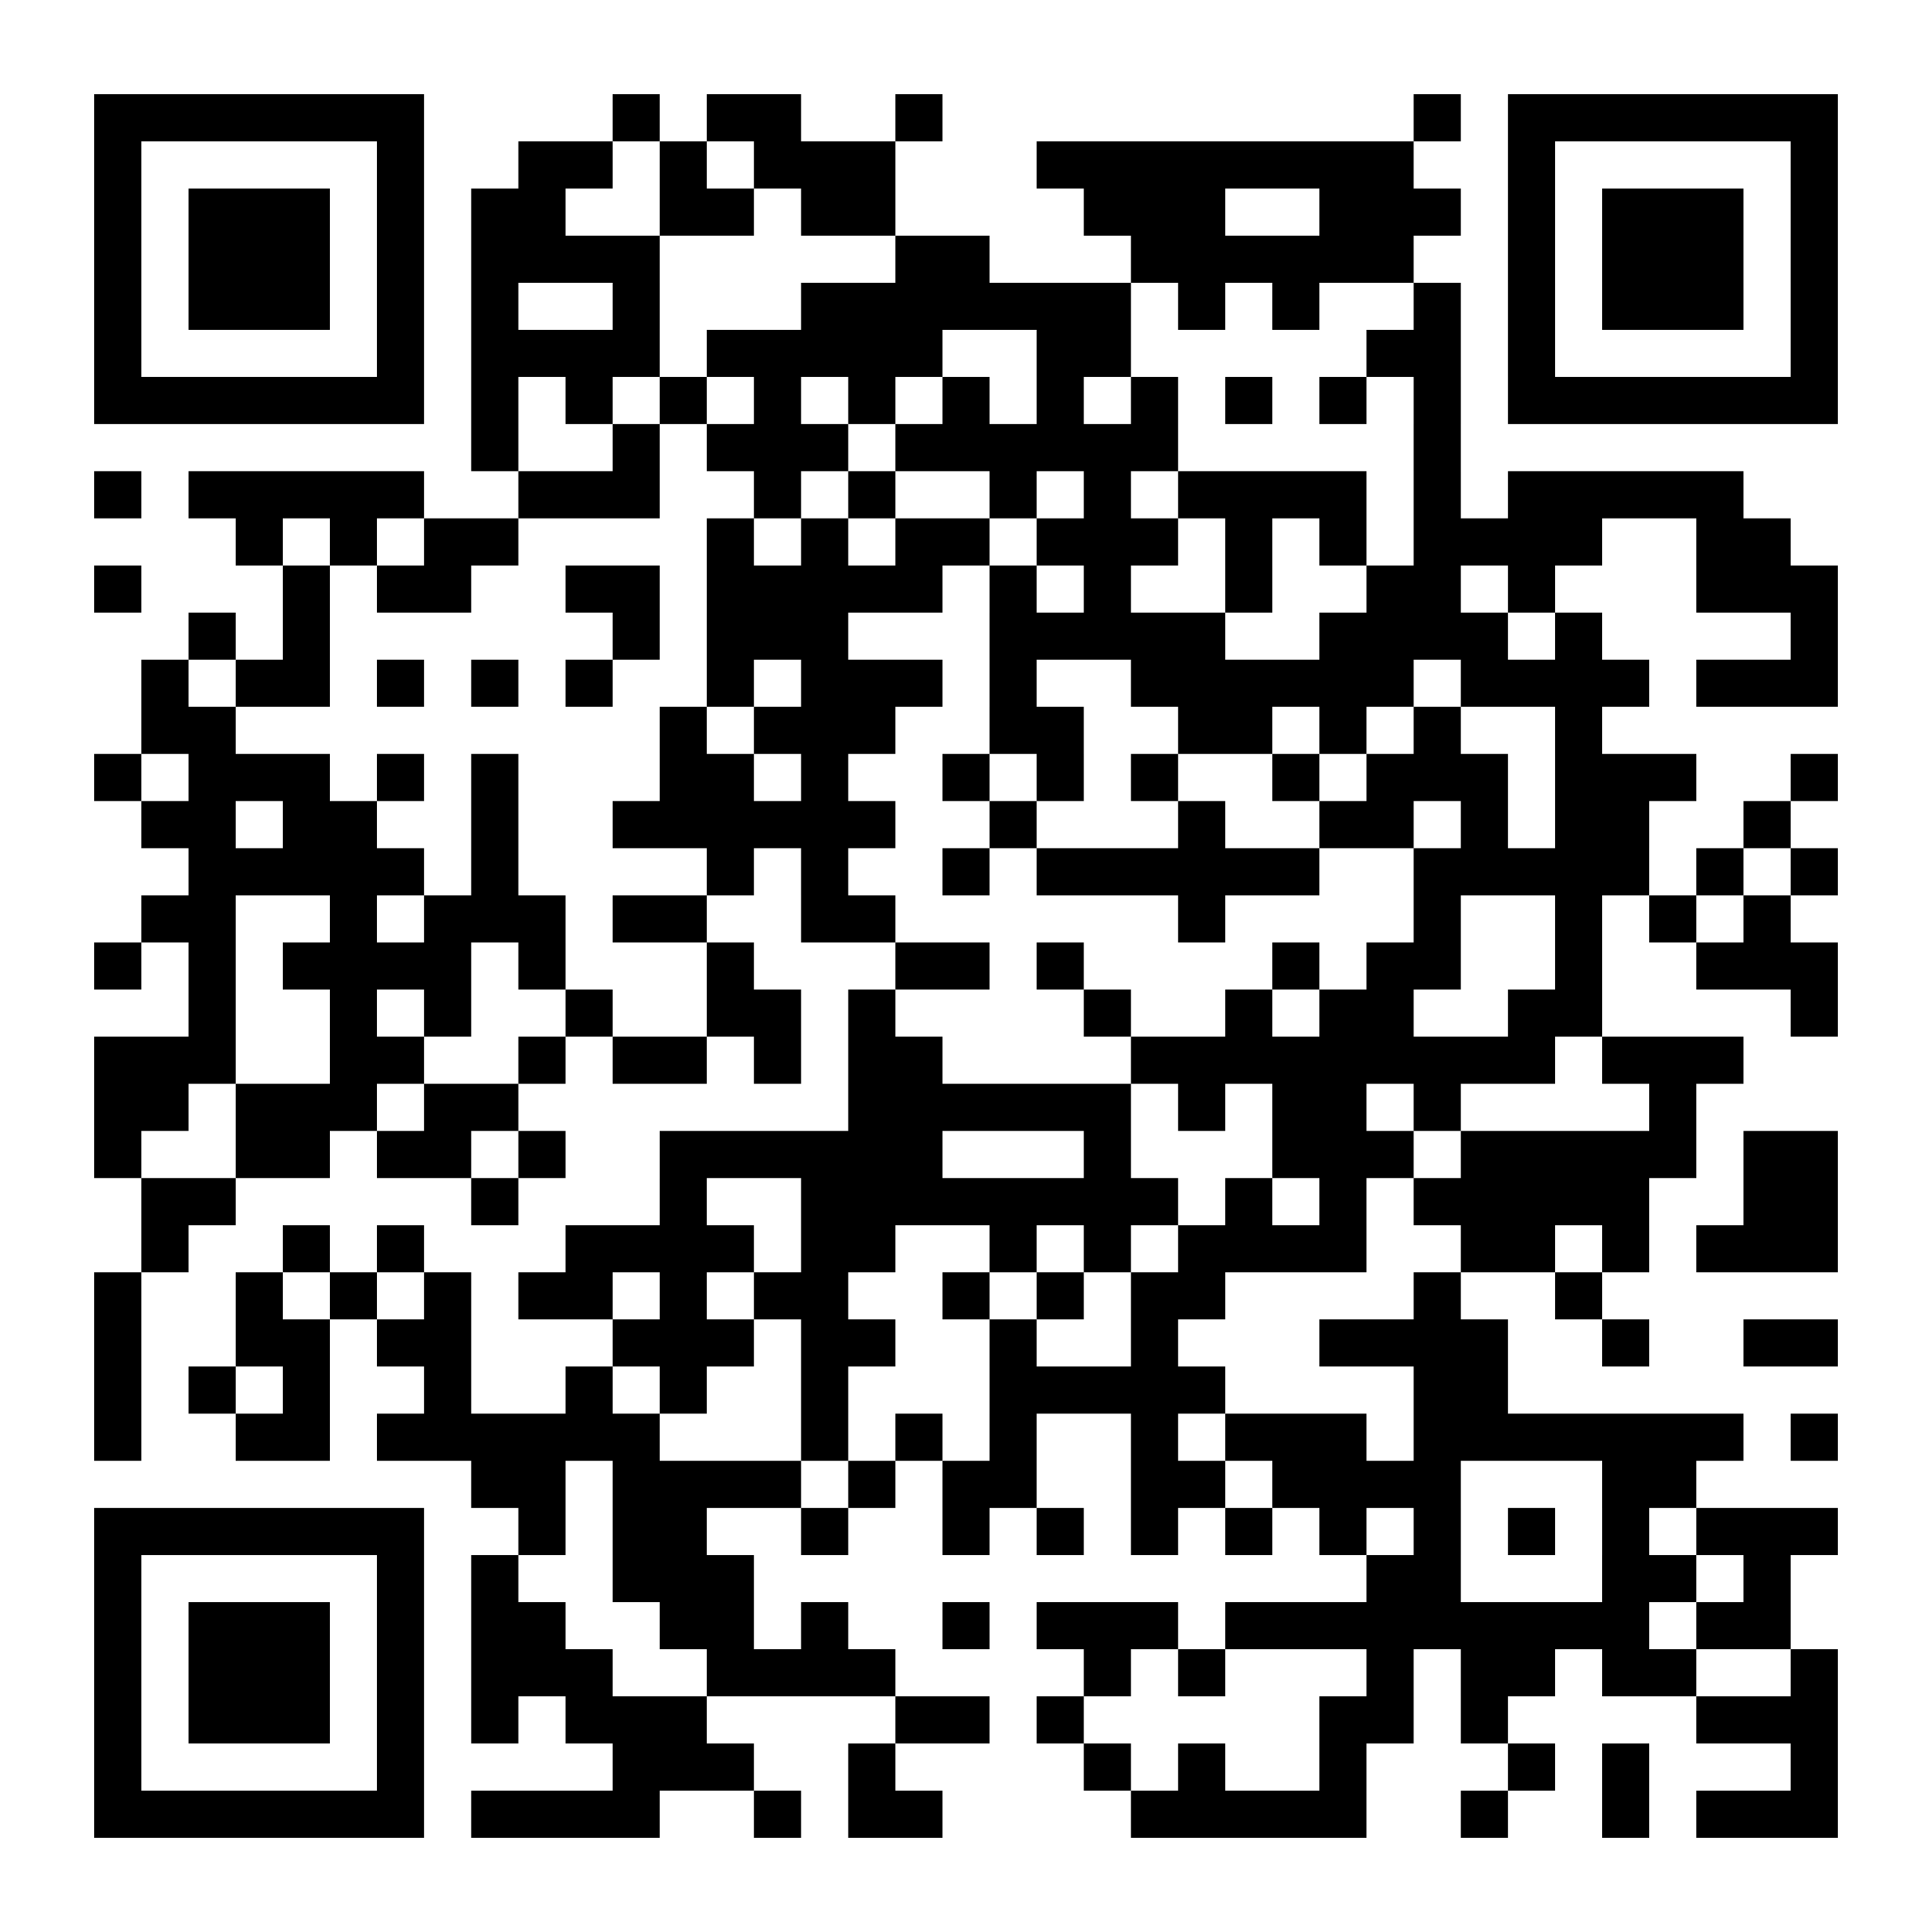 <?xml version="1.0" encoding="UTF-8"?>
<!DOCTYPE svg PUBLIC '-//W3C//DTD SVG 1.0//EN'
          'http://www.w3.org/TR/2001/REC-SVG-20010904/DTD/svg10.dtd'>
<svg fill="#fff" height="41" style="fill: #fff;" viewBox="0 0 41 41" width="41" xmlns="http://www.w3.org/2000/svg" xmlns:xlink="http://www.w3.org/1999/xlink"
><path d="M0 0h41v41H0z"
  /><path d="M2 2.5h7m4 0h1m1 0h2m2 0h1m10 0h1m1 0h7M2 3.5h1m5 0h1m2 0h2m1 0h1m1 0h3m3 0h8m2 0h1m5 0h1M2 4.5h1m1 0h3m1 0h1m1 0h2m2 0h2m1 0h2m4 0h3m2 0h3m1 0h1m1 0h3m1 0h1M2 5.5h1m1 0h3m1 0h1m1 0h4m5 0h2m3 0h6m2 0h1m1 0h3m1 0h1M2 6.5h1m1 0h3m1 0h1m1 0h1m2 0h1m3 0h7m1 0h1m1 0h1m2 0h1m1 0h1m1 0h3m1 0h1M2 7.5h1m5 0h1m1 0h4m1 0h5m2 0h2m5 0h2m1 0h1m5 0h1M2 8.5h7m1 0h1m1 0h1m1 0h1m1 0h1m1 0h1m1 0h1m1 0h1m1 0h1m1 0h1m1 0h1m1 0h1m1 0h7M10 9.5h1m2 0h1m1 0h3m1 0h6m5 0h1M2 10.5h1m1 0h5m2 0h3m2 0h1m1 0h1m2 0h1m1 0h1m1 0h4m1 0h1m1 0h5M5 11.5h1m1 0h1m1 0h2m4 0h1m1 0h1m1 0h2m1 0h3m1 0h1m1 0h1m1 0h4m2 0h2M2 12.5h1m3 0h1m1 0h2m2 0h2m1 0h5m1 0h1m1 0h1m2 0h1m2 0h2m1 0h1m3 0h3M4 13.5h1m1 0h1m6 0h1m1 0h3m3 0h5m2 0h4m1 0h1m4 0h1M3 14.5h1m1 0h2m1 0h1m1 0h1m1 0h1m2 0h1m1 0h3m1 0h1m2 0h6m1 0h4m1 0h3M3 15.5h2m9 0h1m1 0h3m2 0h2m2 0h2m1 0h1m1 0h1m2 0h1M2 16.5h1m1 0h3m1 0h1m1 0h1m3 0h2m1 0h1m2 0h1m1 0h1m1 0h1m2 0h1m1 0h3m1 0h3m2 0h1M3 17.5h2m1 0h2m2 0h1m2 0h6m2 0h1m3 0h1m2 0h2m1 0h1m1 0h2m2 0h1M4 18.5h5m1 0h1m4 0h1m1 0h1m2 0h1m1 0h6m2 0h5m1 0h1m1 0h1M3 19.5h2m2 0h1m1 0h3m1 0h2m2 0h2m6 0h1m4 0h1m2 0h1m1 0h1m1 0h1M2 20.5h1m1 0h1m1 0h4m1 0h1m3 0h1m3 0h2m1 0h1m4 0h1m1 0h2m2 0h1m2 0h3M4 21.5h1m2 0h1m1 0h1m2 0h1m2 0h2m1 0h1m4 0h1m2 0h1m1 0h2m2 0h2m4 0h1M2 22.5h3m2 0h2m2 0h1m1 0h2m1 0h1m1 0h2m4 0h9m1 0h3M2 23.5h2m1 0h3m1 0h2m7 0h6m1 0h1m1 0h2m1 0h1m4 0h1M2 24.5h1m2 0h2m1 0h2m1 0h1m2 0h6m3 0h1m3 0h3m1 0h5m1 0h2M3 25.5h2m5 0h1m3 0h1m2 0h8m1 0h1m1 0h1m1 0h5m2 0h2M3 26.5h1m2 0h1m1 0h1m3 0h4m1 0h2m2 0h1m1 0h1m1 0h4m2 0h2m1 0h1m1 0h3M2 27.5h1m2 0h1m1 0h1m1 0h1m1 0h2m1 0h1m1 0h2m2 0h1m1 0h1m1 0h2m4 0h1m2 0h1M2 28.5h1m2 0h2m1 0h2m3 0h3m1 0h2m2 0h1m2 0h1m3 0h4m2 0h1m2 0h2M2 29.5h1m1 0h1m1 0h1m2 0h1m2 0h1m1 0h1m2 0h1m3 0h5m4 0h2M2 30.5h1m2 0h2m1 0h6m3 0h1m1 0h1m1 0h1m2 0h1m1 0h3m1 0h7m1 0h1M10 31.5h2m1 0h4m1 0h1m1 0h2m2 0h2m1 0h4m3 0h2M2 32.5h7m2 0h1m1 0h2m2 0h1m2 0h1m1 0h1m1 0h1m1 0h1m1 0h1m1 0h1m1 0h1m1 0h1m1 0h3M2 33.5h1m5 0h1m1 0h1m2 0h3m13 0h2m3 0h2m1 0h1M2 34.5h1m1 0h3m1 0h1m1 0h2m2 0h2m1 0h1m2 0h1m1 0h3m1 0h9m1 0h2M2 35.5h1m1 0h3m1 0h1m1 0h3m2 0h4m4 0h1m1 0h1m3 0h1m1 0h2m1 0h2m2 0h1M2 36.5h1m1 0h3m1 0h1m1 0h1m1 0h3m4 0h2m1 0h1m5 0h2m1 0h1m4 0h3M2 37.5h1m5 0h1m4 0h3m2 0h1m4 0h1m1 0h1m2 0h1m3 0h1m1 0h1m3 0h1M2 38.5h7m1 0h4m2 0h1m1 0h2m4 0h5m2 0h1m2 0h1m1 0h3" stroke="#000"
/></svg
>
